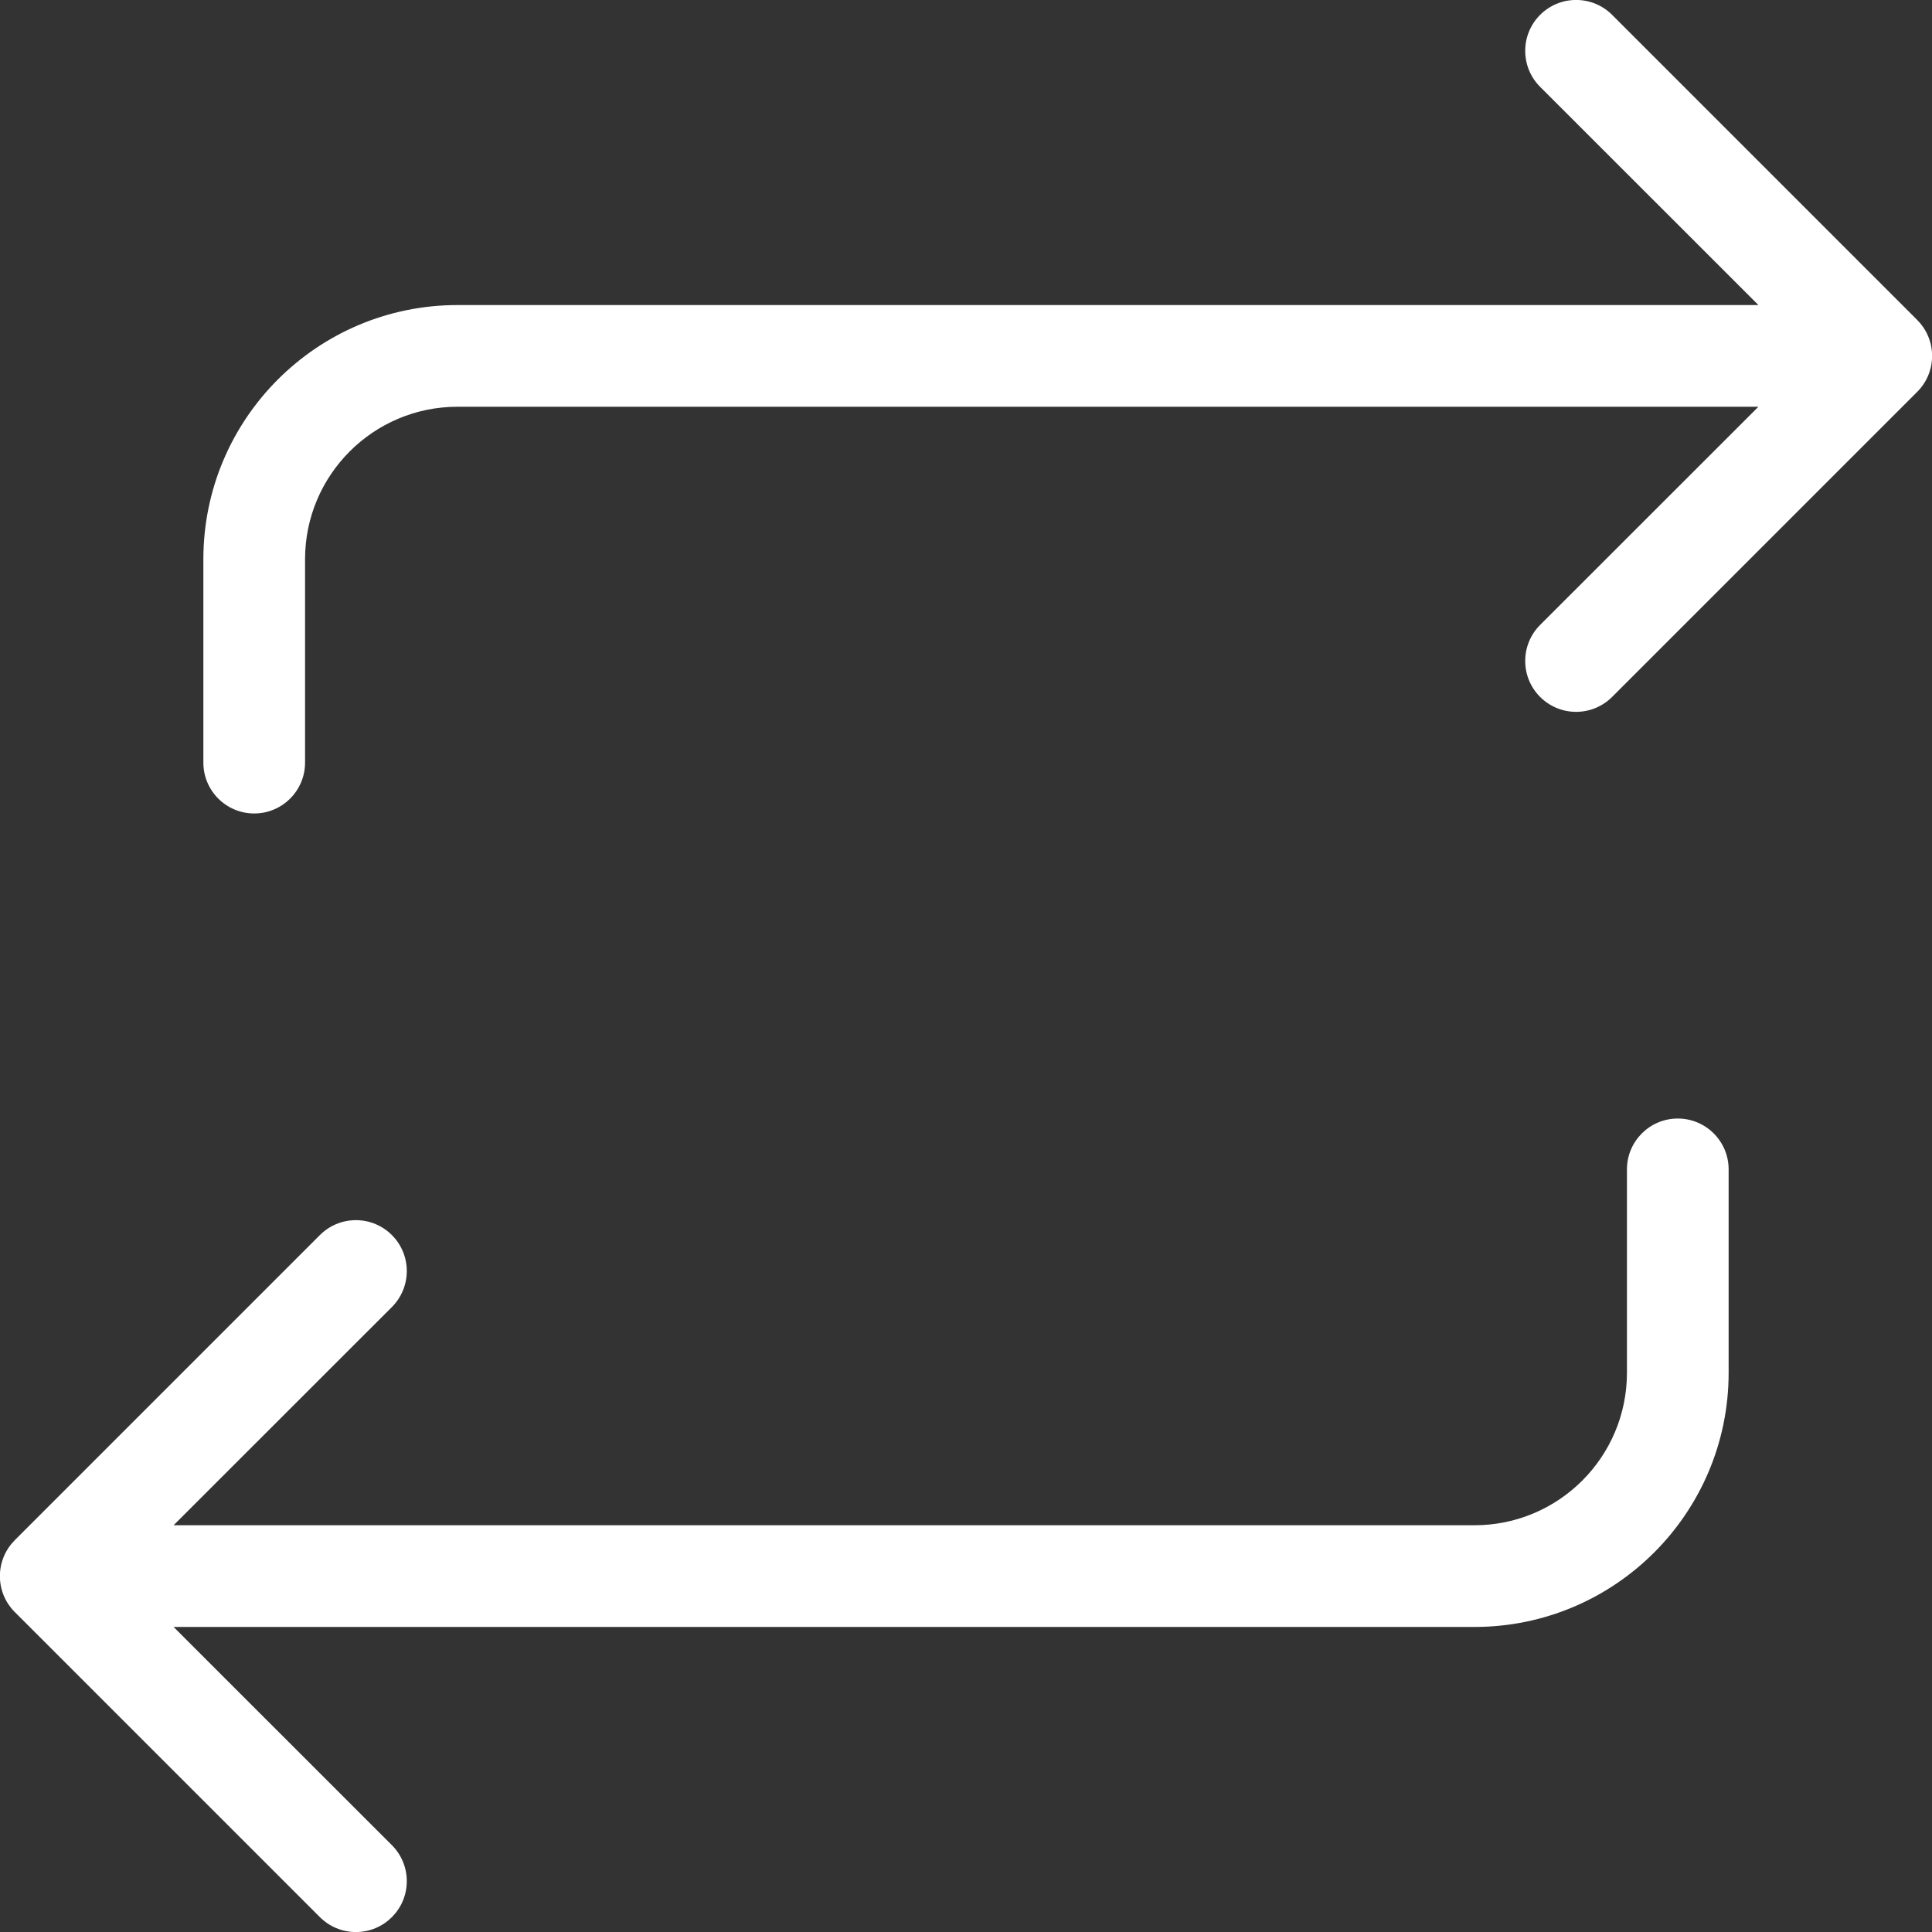 <?xml version="1.0" encoding="UTF-8" standalone="no"?><svg xmlns="http://www.w3.org/2000/svg" xmlns:xlink="http://www.w3.org/1999/xlink" fill="#ffffff" height="38" preserveAspectRatio="xMidYMid meet" version="1" viewBox="5.0 5.0 38.0 38.0" width="38" zoomAndPan="magnify"><rect x="5.0" y="5.0" width="38.0" height="38.0" fill="#333333" stroke="none"/><g id="change1_1"><path d="M42.708 11.292c0.181 0.181 0.294 0.431 0.294 0.708s-0.112 0.527-0.294 0.708v0l-6 6c-0.181 0.181-0.432 0.293-0.708 0.293-0.553 0-1.001-0.448-1.001-1.001 0-0.276 0.112-0.527 0.293-0.708l4.294-4.292h-25.586c-1.657 0-3 1.343-3 3v0 4c0 0.552-0.448 1-1 1s-1-0.448-1-1v0-4c0-2.761 2.239-5 5-5v0h25.586l-4.294-4.292c-0.181-0.181-0.293-0.432-0.293-0.708 0-0.553 0.448-1.001 1.001-1.001 0.276 0 0.527 0.112 0.708 0.293v0zM38 27c-0.552 0-1 0.448-1 1v0 4c0 1.657-1.343 3-3 3v0h-25.586l4.294-4.292c0.181-0.181 0.293-0.432 0.293-0.708 0-0.553-0.448-1.001-1.001-1.001-0.276 0-0.527 0.112-0.708 0.293v0l-6 6c-0.181 0.181-0.294 0.431-0.294 0.708s0.112 0.527 0.294 0.708v0l6 6c0.181 0.181 0.432 0.293 0.708 0.293 0.553 0 1.001-0.448 1.001-1.001 0-0.276-0.112-0.527-0.293-0.708l-4.294-4.292h25.586c2.761 0 5-2.239 5-5v0-4c0-0.552-0.448-1-1-1v0z" fill="inherit"/></g></svg>